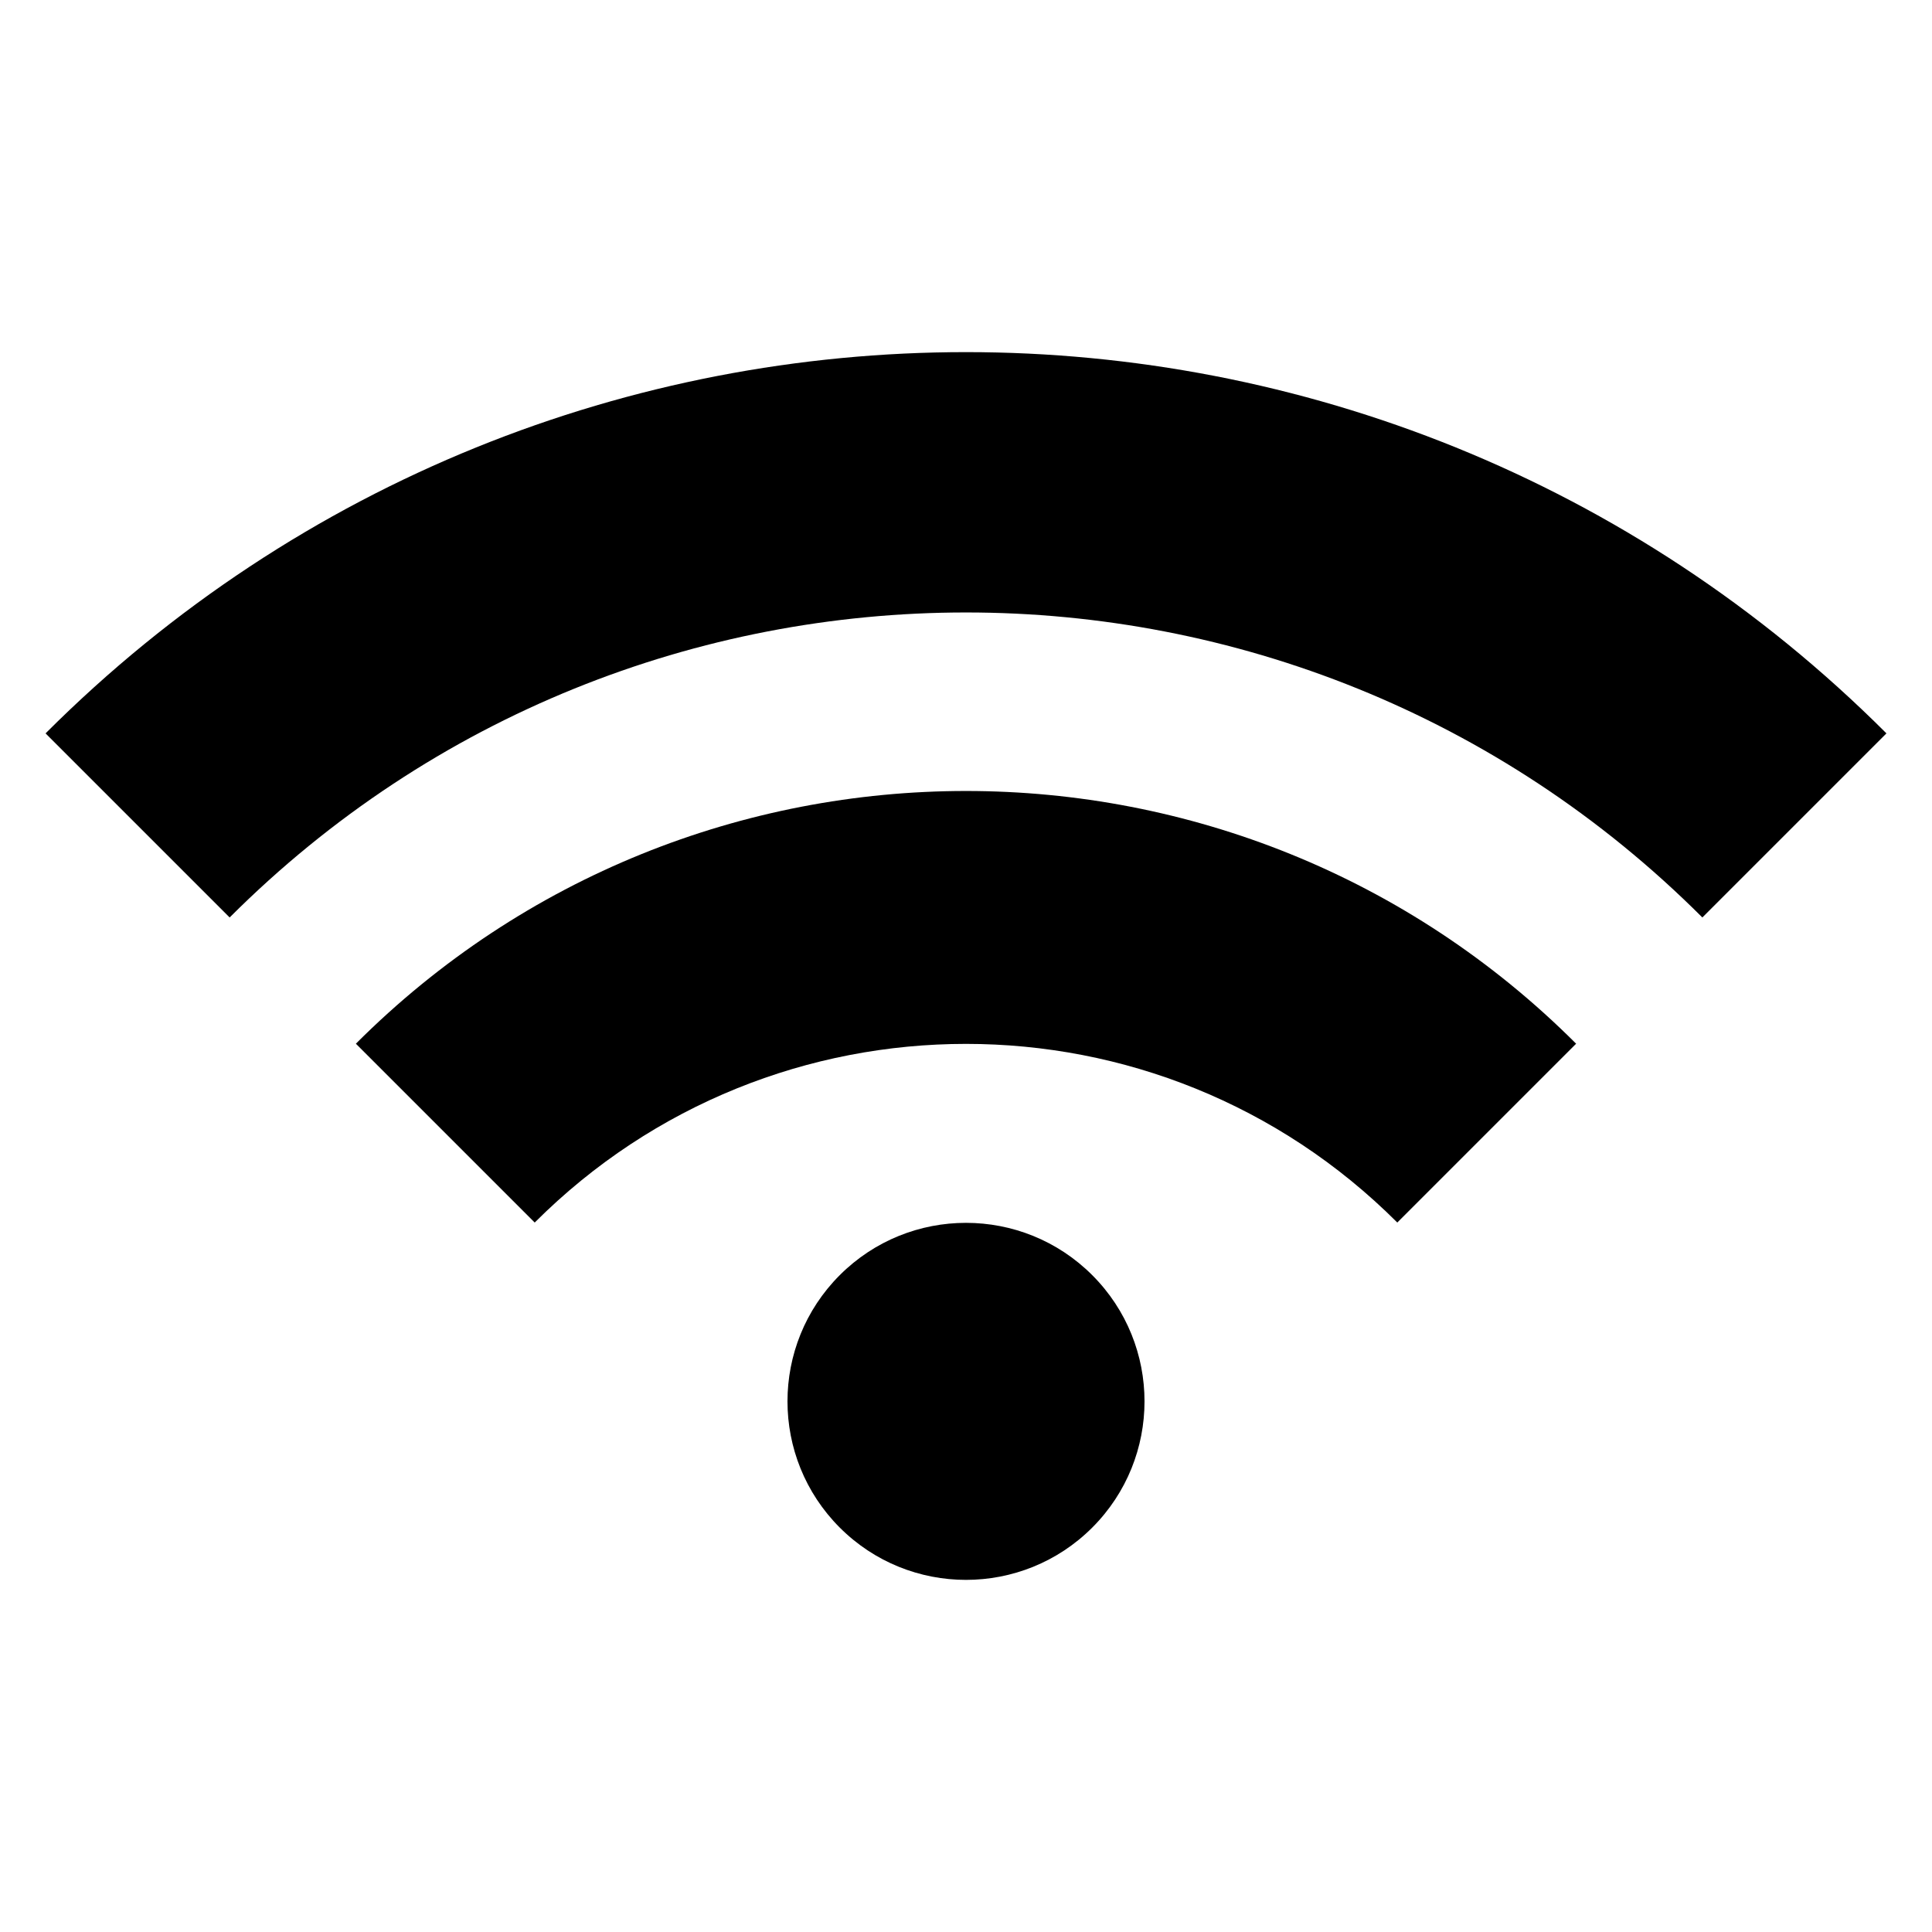 <svg xmlns="http://www.w3.org/2000/svg" xmlns:xlink="http://www.w3.org/1999/xlink" version="1.1" x="0px" y="0px" viewBox="0 0 613 613" enable-background="new 0 0 613 613" xml:space="preserve" fill="currentColor"><path d="M346.552,404.583c-22.12-22.12-57.984-22.12-80.104,0s-22.12,57.984,0,80.104c22.12,22.12,57.984,22.12,80.104,0 C368.672,462.566,368.672,426.703,346.552,404.583"/><path d="M500.085,331.155l-56.74,56.74c-75.577-75.577-198.112-75.577-273.689,0l-56.74-56.74 C219.83,224.24,393.171,224.24,500.085,331.155L500.085,331.155z"/><path d="M540.137,291.102c-129.034-129.034-338.24-129.034-467.274,0l-58.409-58.409c161.292-161.292,422.8-161.292,584.092,0 L540.137,291.102z"/></svg>